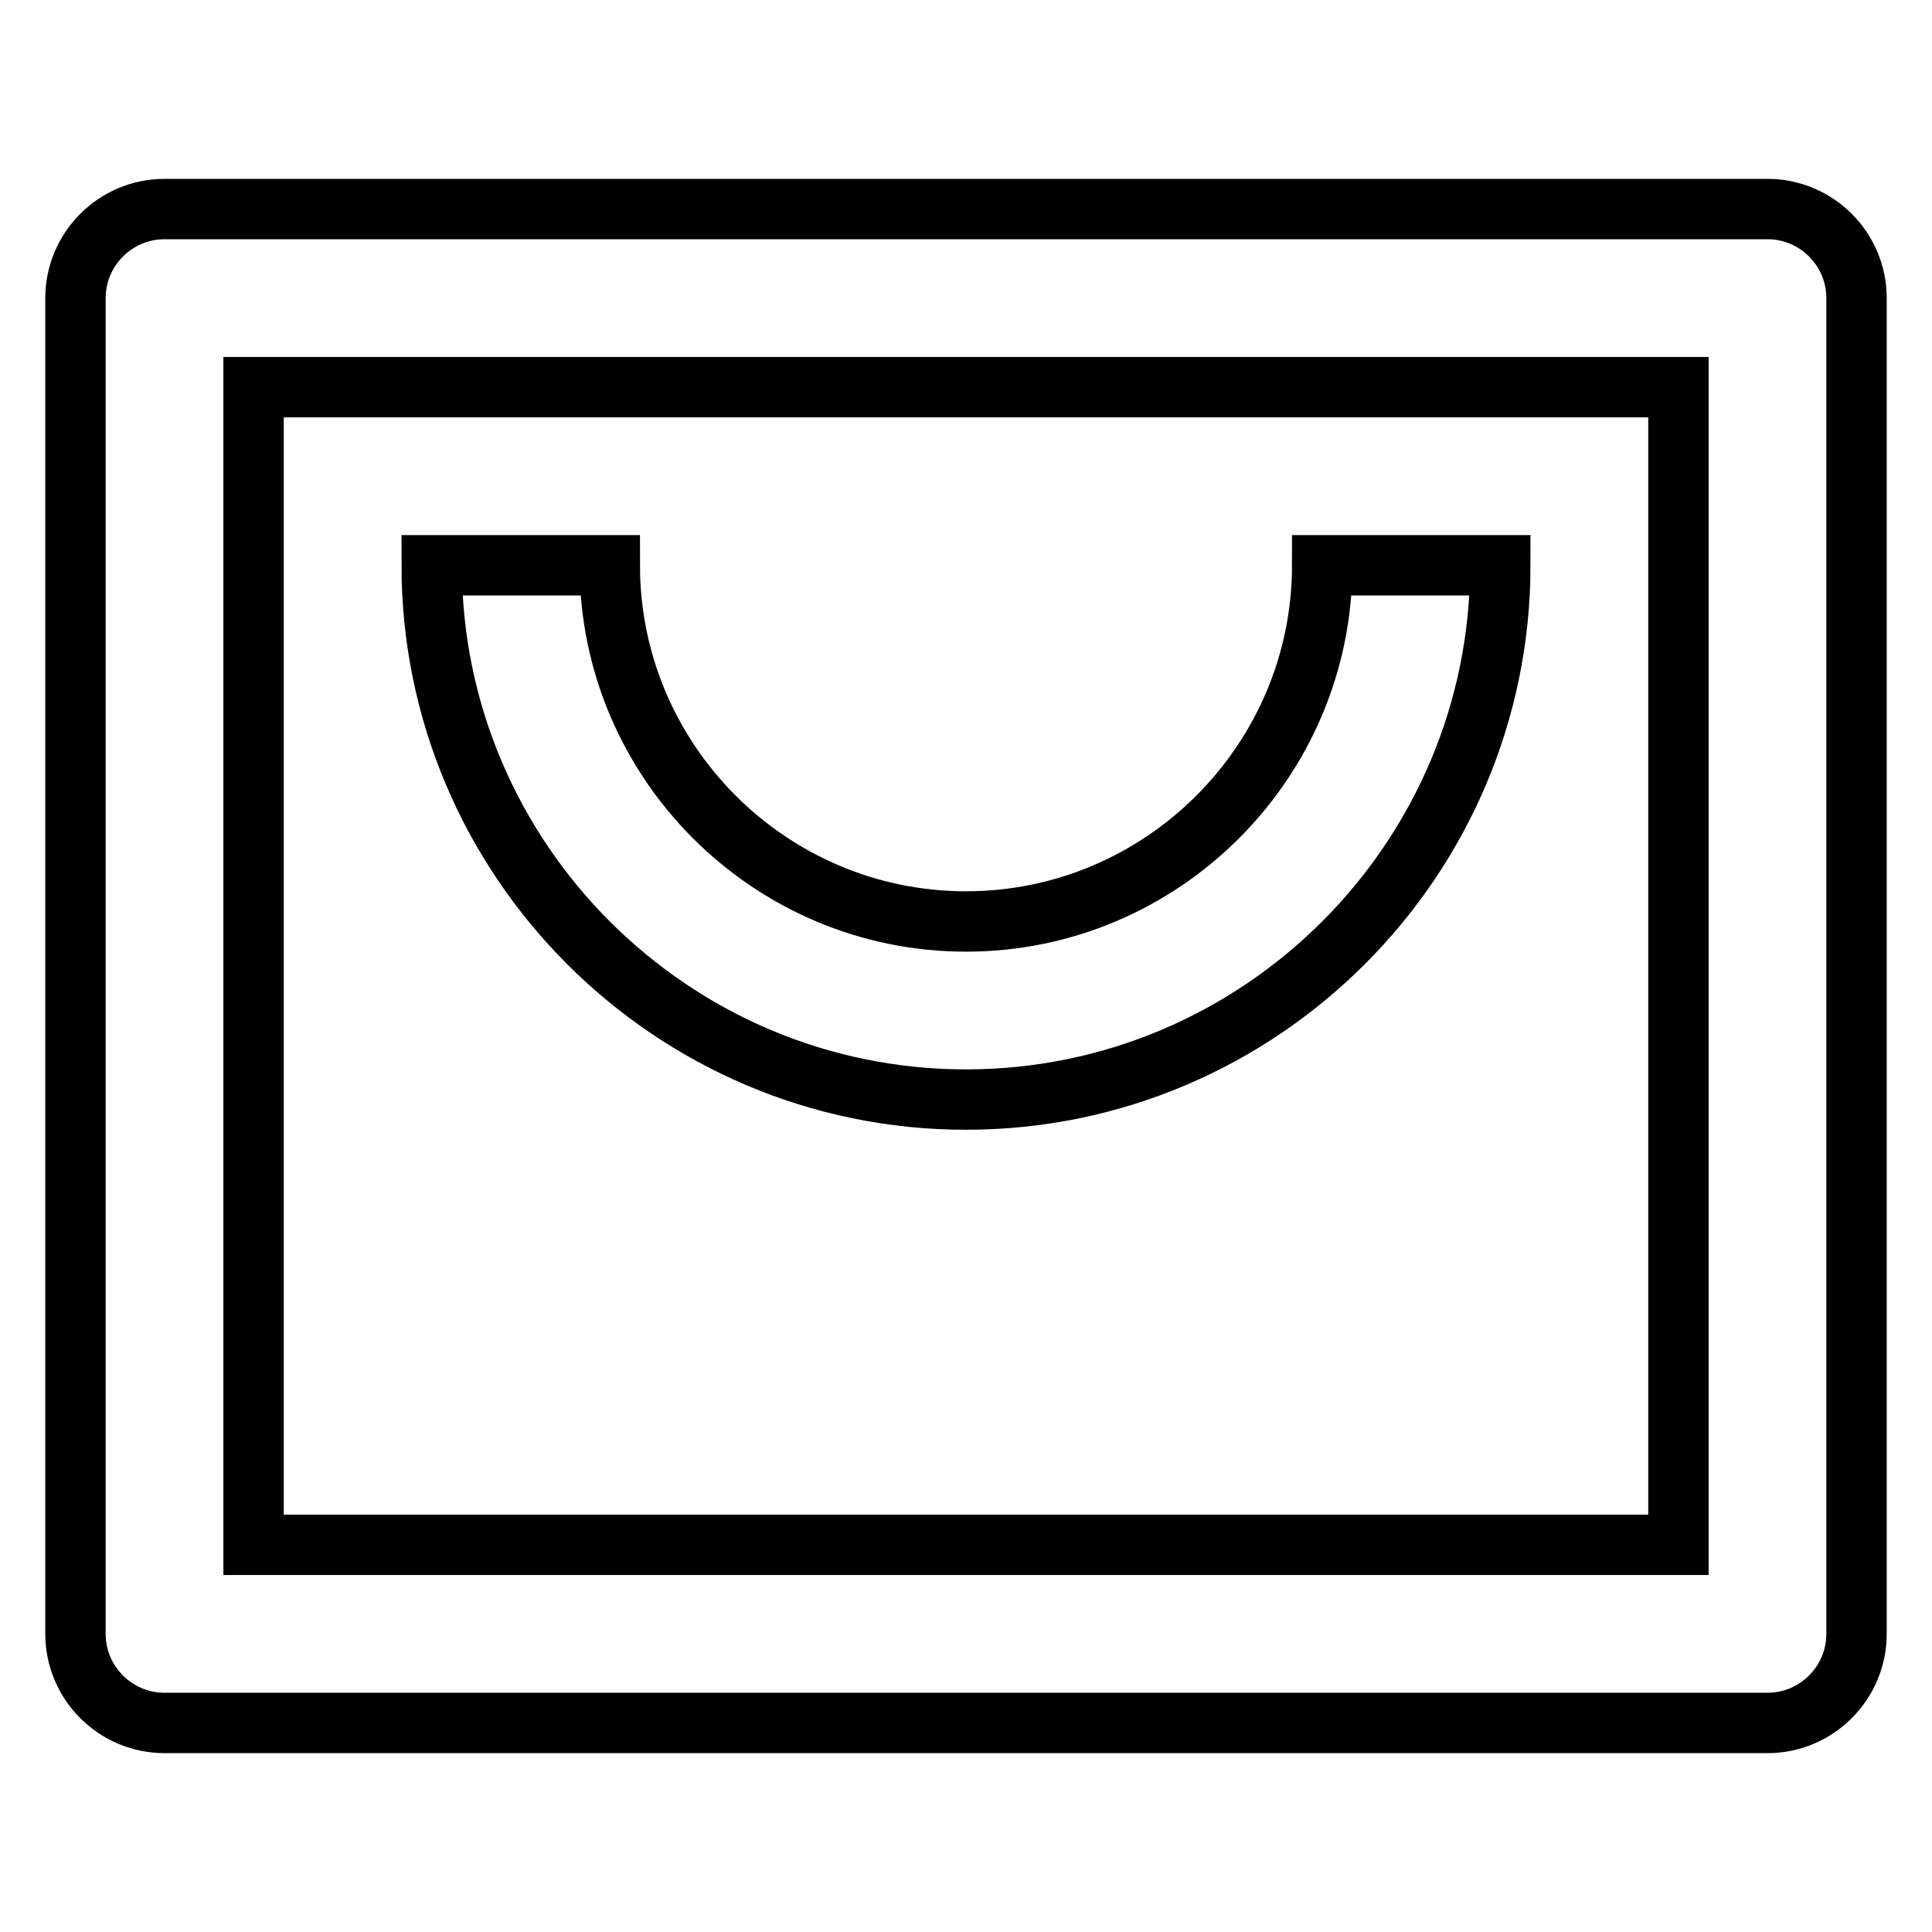 <?xml version="1.0" encoding="utf-8"?>
<!-- Svg Vector Icons : http://www.onlinewebfonts.com/icon -->
<!DOCTYPE svg PUBLIC "-//W3C//DTD SVG 1.1//EN" "http://www.w3.org/Graphics/SVG/1.1/DTD/svg11.dtd">
<svg version="1.1" xmlns="http://www.w3.org/2000/svg" xmlns:xlink="http://www.w3.org/1999/xlink" x="0px" y="0px" viewBox="0 0 256 256" enable-background="new 0 0 256 256" xml:space="preserve">
<g> <path stroke-width="8" fill-opacity="0" stroke="#000000"  d="M234.2,27.7H21.8C15.3,27.7,10,33,10,39.5l0,0v177c0,6.5,5.3,11.8,11.8,11.8l0,0h212.4 c6.5,0,11.8-5.3,11.8-11.8l0,0v-177C246,33,240.7,27.7,234.2,27.7L234.2,27.7z M222.4,204.7H33.6V51.3h188.8V204.7L222.4,204.7z"/> <path stroke-width="8" fill-opacity="0" stroke="#000000"  d="M128,145.7c39,0,70.8-31.8,70.8-70.8h-23.6c0,26-21.2,47.2-47.2,47.2c-26,0-47.2-21.2-47.2-47.2H57.2 C57.2,113.9,89,145.7,128,145.7z"/></g>
</svg>